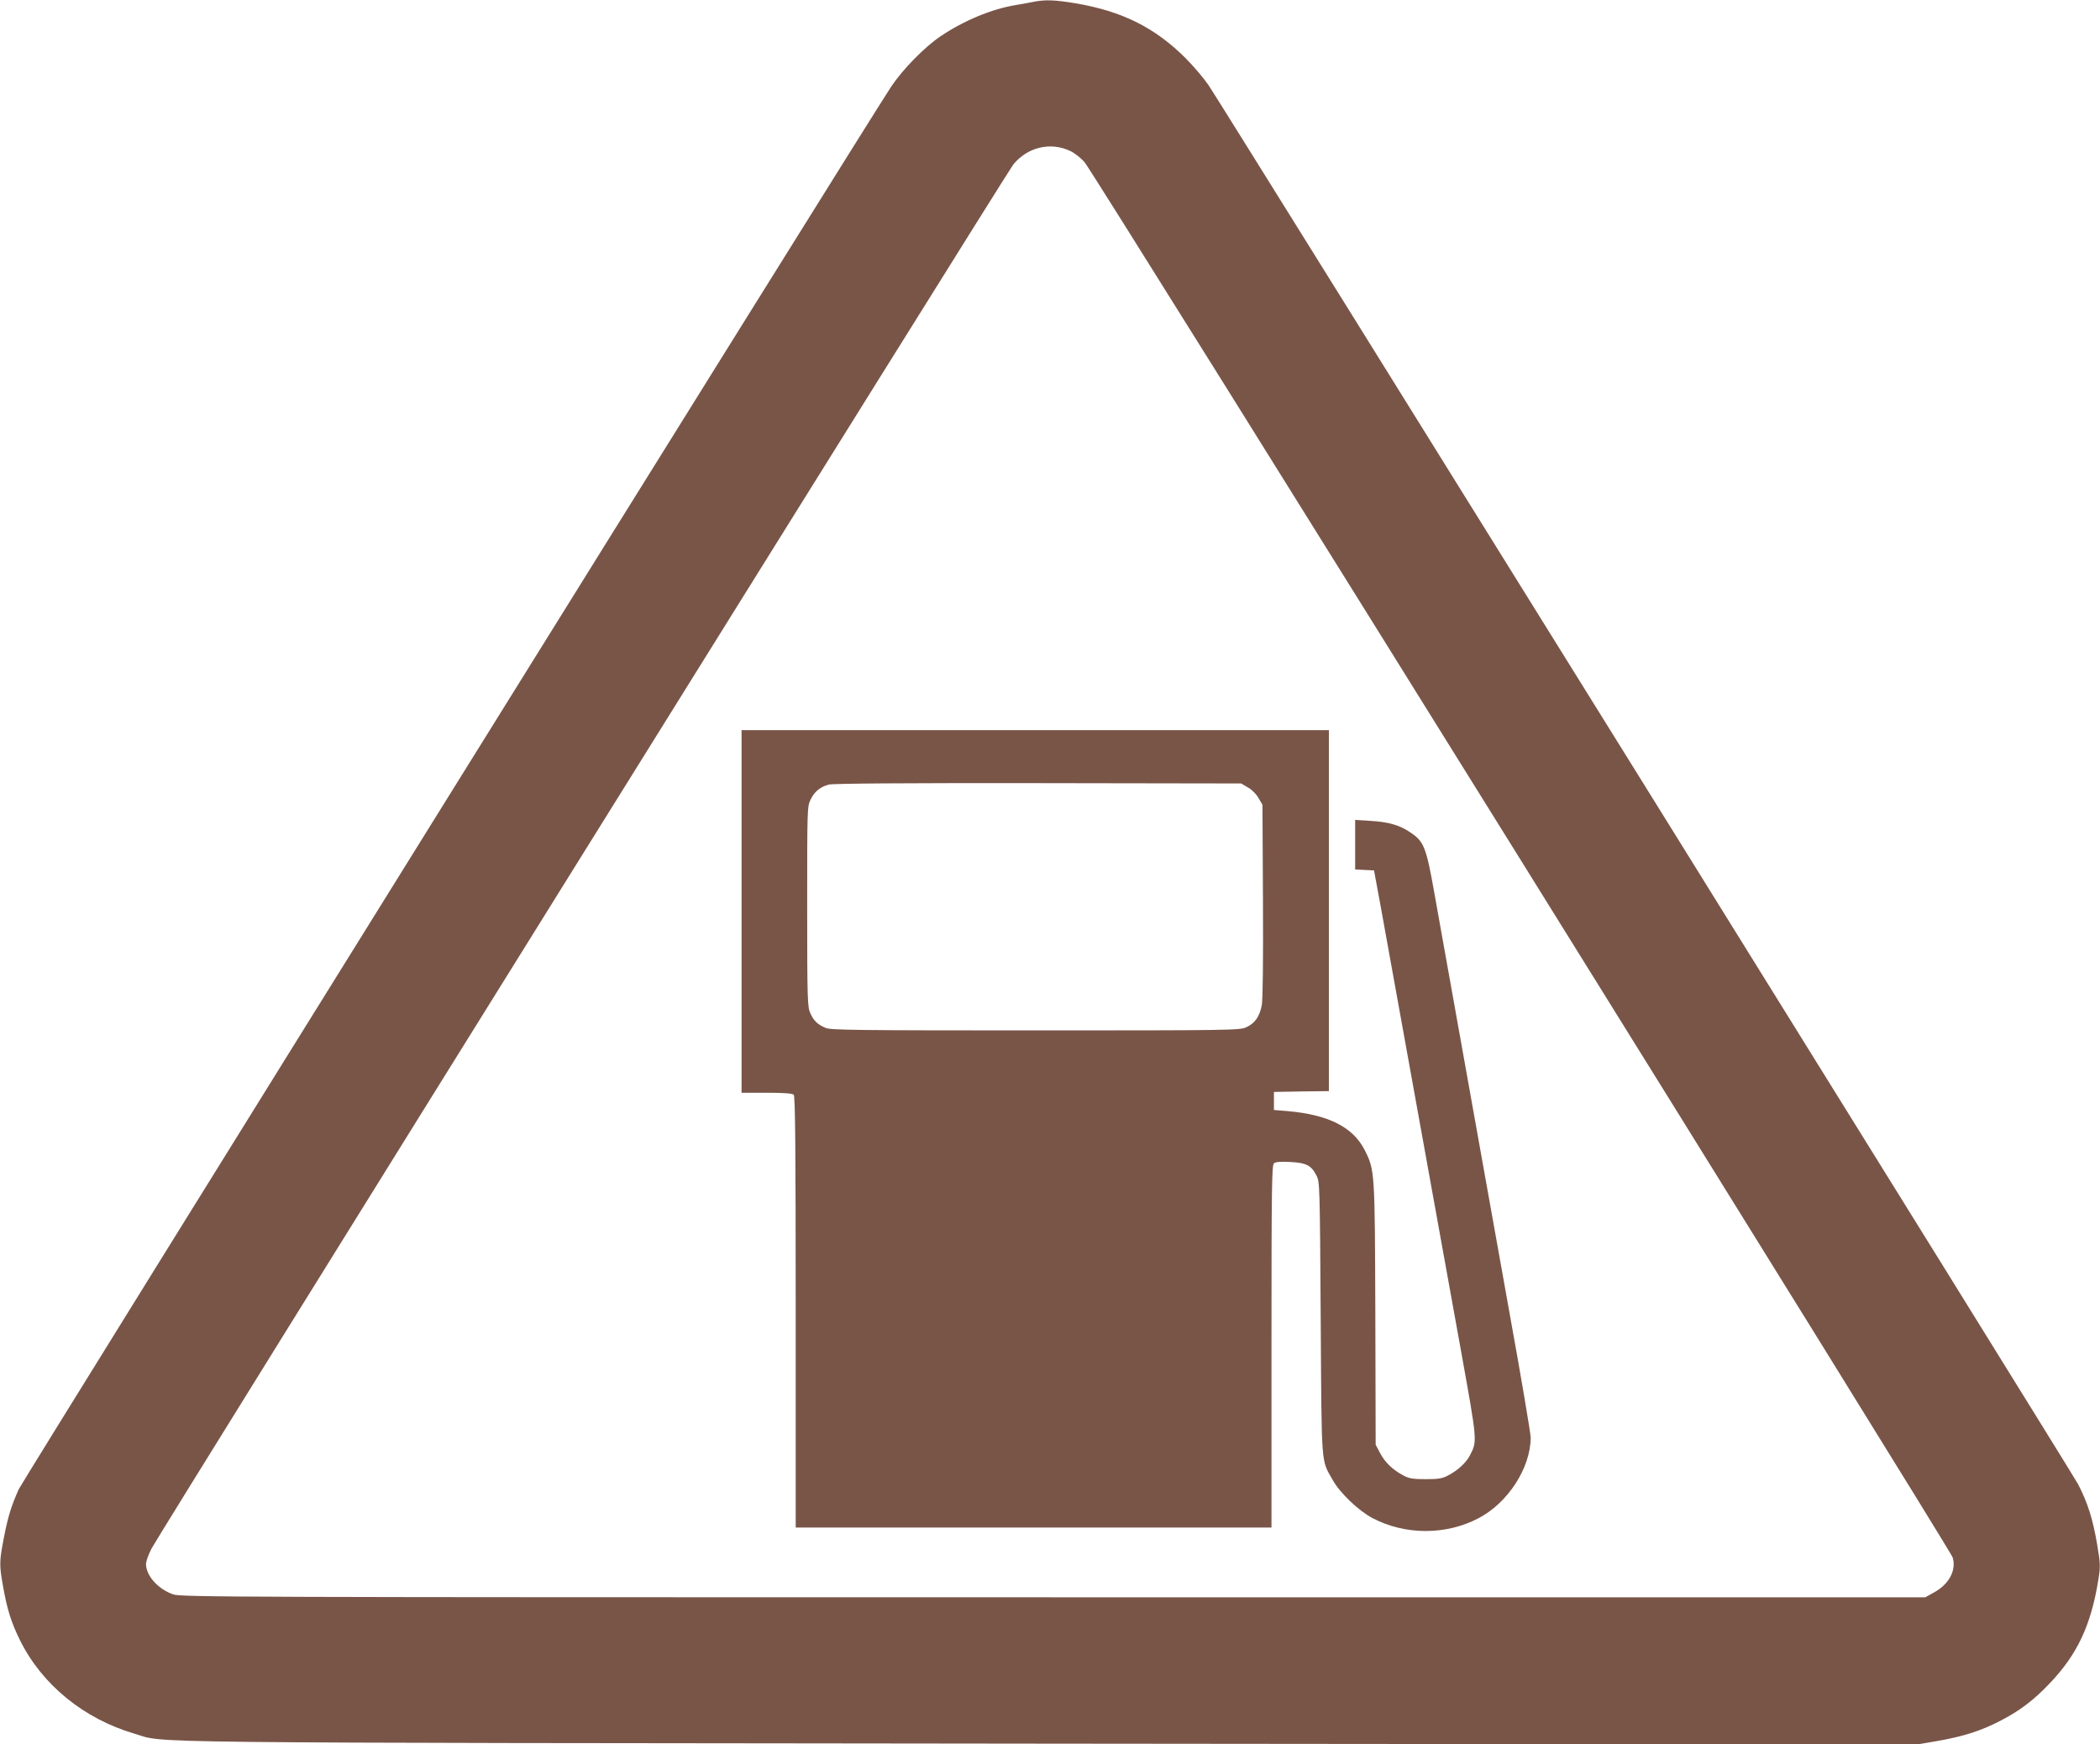 <?xml version="1.0" standalone="no"?>
<!DOCTYPE svg PUBLIC "-//W3C//DTD SVG 20010904//EN"
 "http://www.w3.org/TR/2001/REC-SVG-20010904/DTD/svg10.dtd">
<svg version="1.0" xmlns="http://www.w3.org/2000/svg"
 width="1280pt" height="1063pt" viewBox="0 0 1280 1063"
 preserveAspectRatio="xMidYMid meet">
<g transform="translate(0,1063) scale(0.1,-0.1)"
fill="#795548" stroke="none">
<path d="M6300 10619 c-25 -5 -74 -14 -110 -20 -146 -24 -316 -95 -457 -190
-98 -66 -231 -202 -301 -307 -130 -193 -5293 -8494 -5318 -8549 -45 -101 -65
-164 -90 -293 -29 -150 -29 -167 -4 -306 24 -135 50 -216 102 -321 134 -271
390 -479 697 -569 201 -59 -179 -55 5581 -61 l5285 -5 123 21 c159 28 264 61
382 122 119 61 205 126 301 227 171 178 255 357 300 640 12 77 11 95 -9 213
-26 152 -58 253 -116 364 -41 77 -5197 8372 -5299 8525 -28 41 -91 116 -141
166 -188 187 -387 286 -671 334 -128 21 -183 23 -255 9z m223 -909 c26 -12 66
-43 88 -69 53 -59 5276 -8454 5291 -8503 23 -78 -21 -162 -113 -213 l-54 -30
-5315 0 c-5045 0 -5318 1 -5365 18 -92 32 -165 114 -165 185 0 16 15 58 33 93
44 87 5211 8383 5253 8436 86 106 226 140 347 83z"/>
<path d="M4520 5075 l0 -1105 153 0 c106 0 157 -4 165 -12 9 -9 12 -317 12
-1325 l0 -1313 1450 0 1450 0 0 1104 c0 970 2 1105 15 1116 10 9 41 11 100 8
98 -5 128 -21 160 -84 19 -38 20 -64 25 -869 6 -920 1 -857 73 -985 44 -79
158 -188 244 -233 198 -104 448 -104 645 0 180 94 317 307 318 491 0 24 -58
368 -130 765 -162 907 -396 2212 -456 2547 -51 288 -64 321 -148 377 -65 44
-133 64 -243 70 l-93 6 0 -151 0 -151 58 -3 57 -3 38 -205 c34 -189 268 -1483
492 -2722 100 -556 100 -550 55 -637 -22 -44 -73 -92 -133 -123 -35 -19 -58
-23 -137 -23 -79 0 -102 4 -137 23 -64 34 -111 79 -141 136 l-27 51 -2 795
c-3 873 -3 877 -64 999 -71 141 -220 217 -469 239 l-85 7 0 55 0 55 168 3 167
2 0 1100 0 1100 -1790 0 -1790 0 0 -1105z m3086 756 c24 -13 52 -41 65 -65
l24 -41 3 -583 c2 -368 -1 -603 -7 -638 -13 -69 -42 -111 -95 -135 -39 -18
-93 -19 -1284 -19 -1096 0 -1247 2 -1279 15 -50 21 -72 42 -94 90 -17 37 -19
80 -19 649 0 598 0 611 21 653 23 48 57 76 109 91 23 7 472 10 1275 9 l1240
-2 41 -24z"/>
</g>
</svg>
